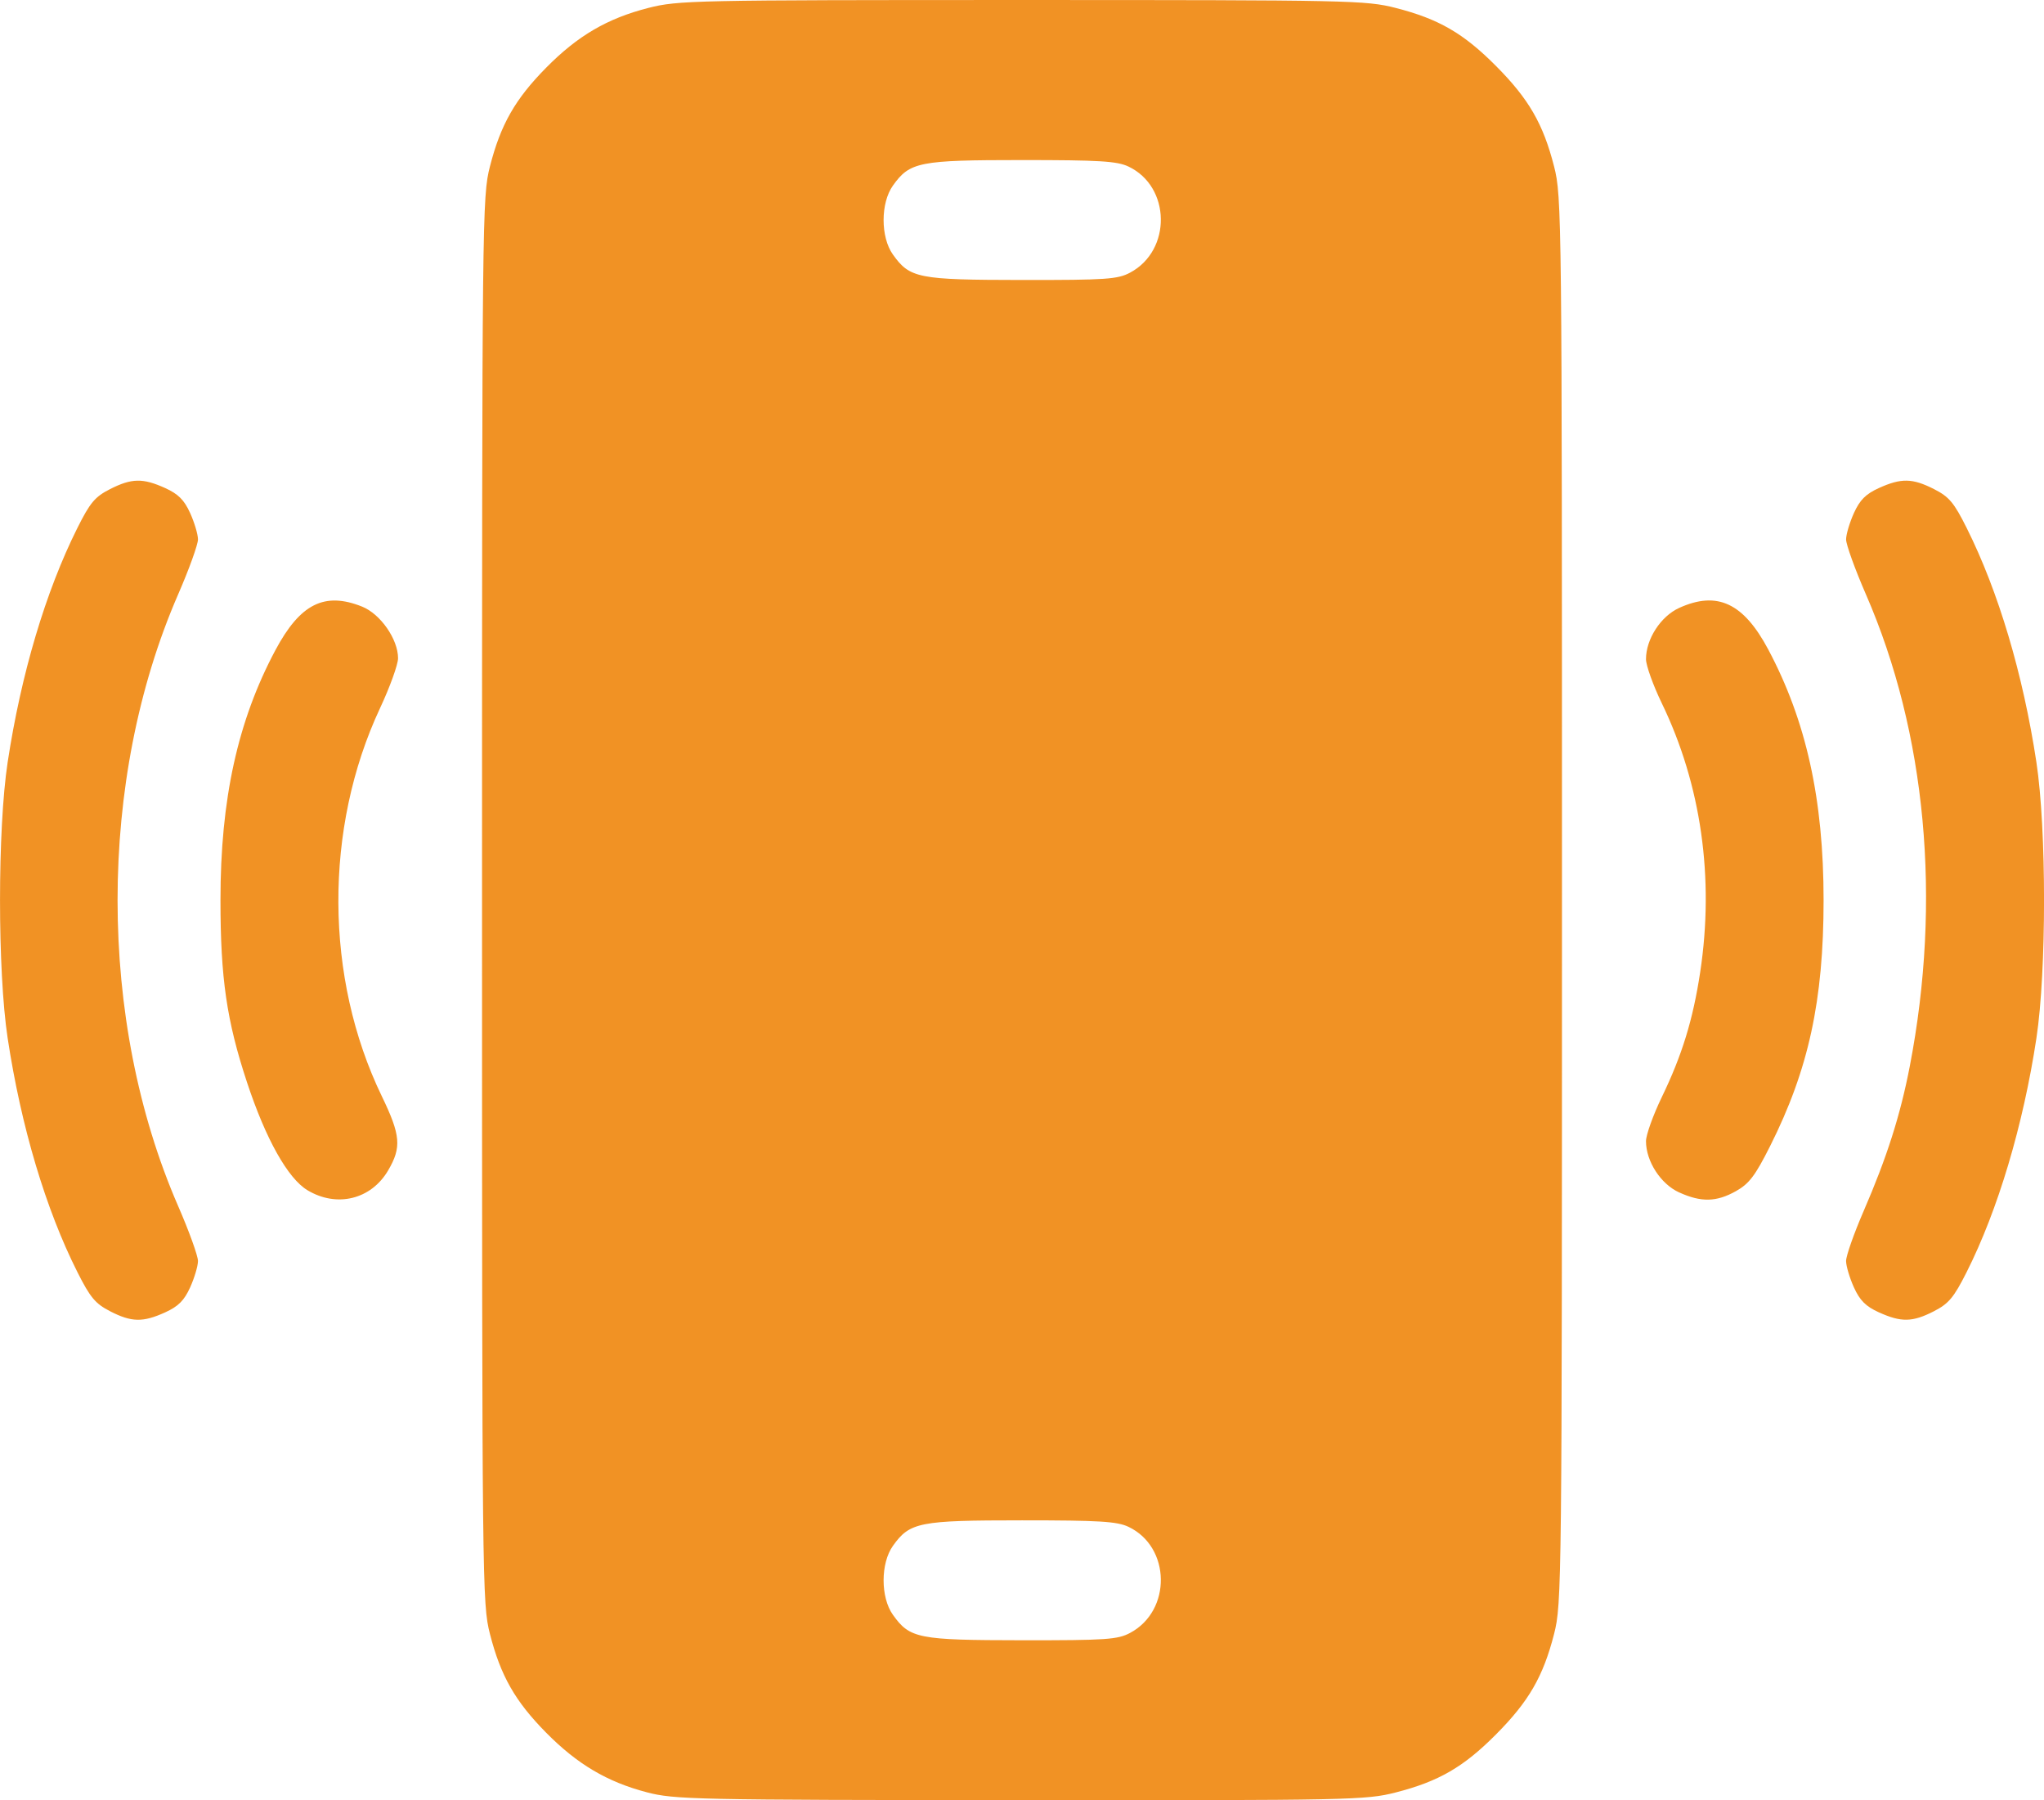 <?xml version="1.0" encoding="UTF-8" standalone="no"?>
<svg
   xmlns:dc="http://purl.org/dc/elements/1.1/"
   xmlns:cc="http://creativecommons.org/ns#"
   xmlns:rdf="http://www.w3.org/1999/02/22-rdf-syntax-ns#"
   xmlns:svg="http://www.w3.org/2000/svg"
   xmlns="http://www.w3.org/2000/svg"
   xmlns:sodipodi="http://sodipodi.sourceforge.net/DTD/sodipodi-0.dtd"
   xmlns:inkscape="http://www.inkscape.org/namespaces/inkscape"
   width="135.209mm"
   height="119.051mm"
   viewBox="0 0 135.209 119.051"
   version="1.1"
   id="svg8"
   inkscape:version="1.0.1 (c497b03c, 2020-09-10)"
   sodipodi:docname="servizio-volte.svg">
  <defs
     id="defs2" />
  <sodipodi:namedview
     id="base"
     pagecolor="#ffffff"
     bordercolor="#666666"
     borderopacity="1.0"
     inkscape:pageopacity="0.0"
     inkscape:pageshadow="2"
     inkscape:zoom="0.35"
     inkscape:cx="364.08528"
     inkscape:cy="73.571402"
     inkscape:document-units="mm"
     inkscape:current-layer="layer1"
     inkscape:document-rotation="0"
     showgrid="false"
     inkscape:window-width="1398"
     inkscape:window-height="943"
     inkscape:window-x="0"
     inkscape:window-y="23"
     inkscape:window-maximized="0" />
  <g
     inkscape:label="Livello 1"
     inkscape:groupmode="layer"
     id="layer1"
     transform="translate(-9.502,-128.701)">
    <path
       style="fill:#f19224;stroke-width:1"
       d="m 52.279,247.226 c -2.62,-0.686 -4.598,-1.859 -6.657,-3.946 -2.047,-2.075 -3.003,-3.755 -3.71,-6.519 -0.512,-2.001 -0.523,-3.084 -0.523,-48.528 0,-45.445 0.012,-46.528 0.523,-48.528 0.707,-2.764 1.663,-4.443 3.71,-6.519 2.091,-2.12 4.045,-3.264 6.762,-3.959 1.97,-0.504 2.976,-0.525 24.723,-0.525 21.72,0 22.755,0.022 24.716,0.523 2.848,0.728 4.486,1.675 6.637,3.838 2.171,2.182 3.122,3.827 3.842,6.642 0.512,2.001 0.523,3.084 0.523,48.528 0,45.445 -0.012,46.528 -0.523,48.528 -0.72,2.814 -1.672,4.46 -3.842,6.642 -2.151,2.162 -3.789,3.109 -6.637,3.838 -1.963,0.502 -2.97,0.523 -24.824,0.509 -21.595,-0.014 -22.879,-0.041 -24.72,-0.523 z m 31.976,-10.536 c 2.763,-1.47 2.7,-5.686 -0.105,-7.017 -0.754,-0.358 -1.928,-0.429 -7.043,-0.429 -6.806,0 -7.422,0.122 -8.538,1.686 -0.822,1.152 -0.824,3.41 -0.003,4.56 1.121,1.571 1.662,1.678 8.545,1.685 5.558,0.005 6.32,-0.046 7.144,-0.485 z m 0,-89.958 c 2.763,-1.47 2.7,-5.686 -0.105,-7.017 -0.754,-0.358 -1.928,-0.429 -7.043,-0.429 -6.806,0 -7.422,0.122 -8.538,1.686 -0.822,1.152 -0.824,3.41 -0.003,4.56 1.121,1.571 1.662,1.678 8.545,1.685 5.558,0.005 6.32,-0.046 7.144,-0.485 z m -67.464,68.687 c -0.981,-0.502 -1.318,-0.905 -2.163,-2.58 -2.1,-4.162 -3.731,-9.627 -4.619,-15.478 -0.674,-4.438 -0.674,-13.819 0,-18.256 0.885,-5.824 2.51,-11.284 4.607,-15.478 0.845,-1.689 1.167,-2.073 2.165,-2.58 1.428,-0.725 2.173,-0.739 3.649,-0.069 0.865,0.393 1.255,0.783 1.648,1.648 0.283,0.623 0.517,1.408 0.52,1.744 0.003,0.336 -0.587,1.973 -1.312,3.638 -5.343,12.271 -5.343,28.181 0,40.452 0.725,1.665 1.316,3.302 1.312,3.638 -0.003,0.336 -0.237,1.12 -0.52,1.744 -0.393,0.865 -0.783,1.255 -1.648,1.648 -1.476,0.67 -2.223,0.656 -3.638,-0.069 z m 116.995,0.069 c -0.865,-0.393 -1.255,-0.783 -1.648,-1.648 -0.283,-0.623 -0.517,-1.408 -0.52,-1.744 -0.003,-0.336 0.52,-1.824 1.163,-3.307 1.538,-3.549 2.428,-6.342 3.052,-9.576 2.117,-10.977 1.089,-22.041 -2.902,-31.206 -0.725,-1.665 -1.316,-3.302 -1.312,-3.638 0.003,-0.336 0.237,-1.12 0.52,-1.744 0.393,-0.865 0.783,-1.255 1.648,-1.648 1.476,-0.67 2.221,-0.656 3.649,0.069 0.998,0.507 1.32,0.89 2.165,2.58 2.097,4.194 3.722,9.654 4.607,15.478 0.673,4.434 0.674,13.816 0.001,18.256 -0.873,5.76 -2.547,11.369 -4.621,15.478 -0.845,1.675 -1.182,2.077 -2.163,2.58 -1.415,0.725 -2.163,0.739 -3.638,0.069 z m -103.941,-8.072 c -1.303,-0.781 -2.766,-3.39 -4.006,-7.145 -1.343,-4.066 -1.752,-6.872 -1.753,-12.039 -0.002,-6.667 1.14,-11.863 3.634,-16.536 1.636,-3.064 3.248,-3.874 5.734,-2.879 1.215,0.486 2.379,2.157 2.379,3.414 0,0.415 -0.538,1.906 -1.197,3.313 -3.711,7.94 -3.665,17.82 0.121,25.649 1.249,2.583 1.317,3.38 0.421,4.909 -1.126,1.921 -3.39,2.478 -5.334,1.313 z m 90.736,0.145 c -1.223,-0.555 -2.198,-2.06 -2.198,-3.391 0,-0.414 0.471,-1.725 1.046,-2.915 1.342,-2.775 2.063,-5.12 2.539,-8.261 0.945,-6.233 0.065,-12.402 -2.539,-17.786 -0.575,-1.189 -1.046,-2.501 -1.046,-2.915 0,-1.331 0.976,-2.836 2.198,-3.391 2.509,-1.139 4.251,-0.327 5.886,2.744 2.515,4.721 3.664,9.923 3.664,16.584 0,6.639 -0.994,11.207 -3.54,16.269 -0.985,1.959 -1.384,2.484 -2.255,2.973 -1.292,0.725 -2.299,0.748 -3.755,0.087 z"
       id="path856" />
  </g>
</svg>
